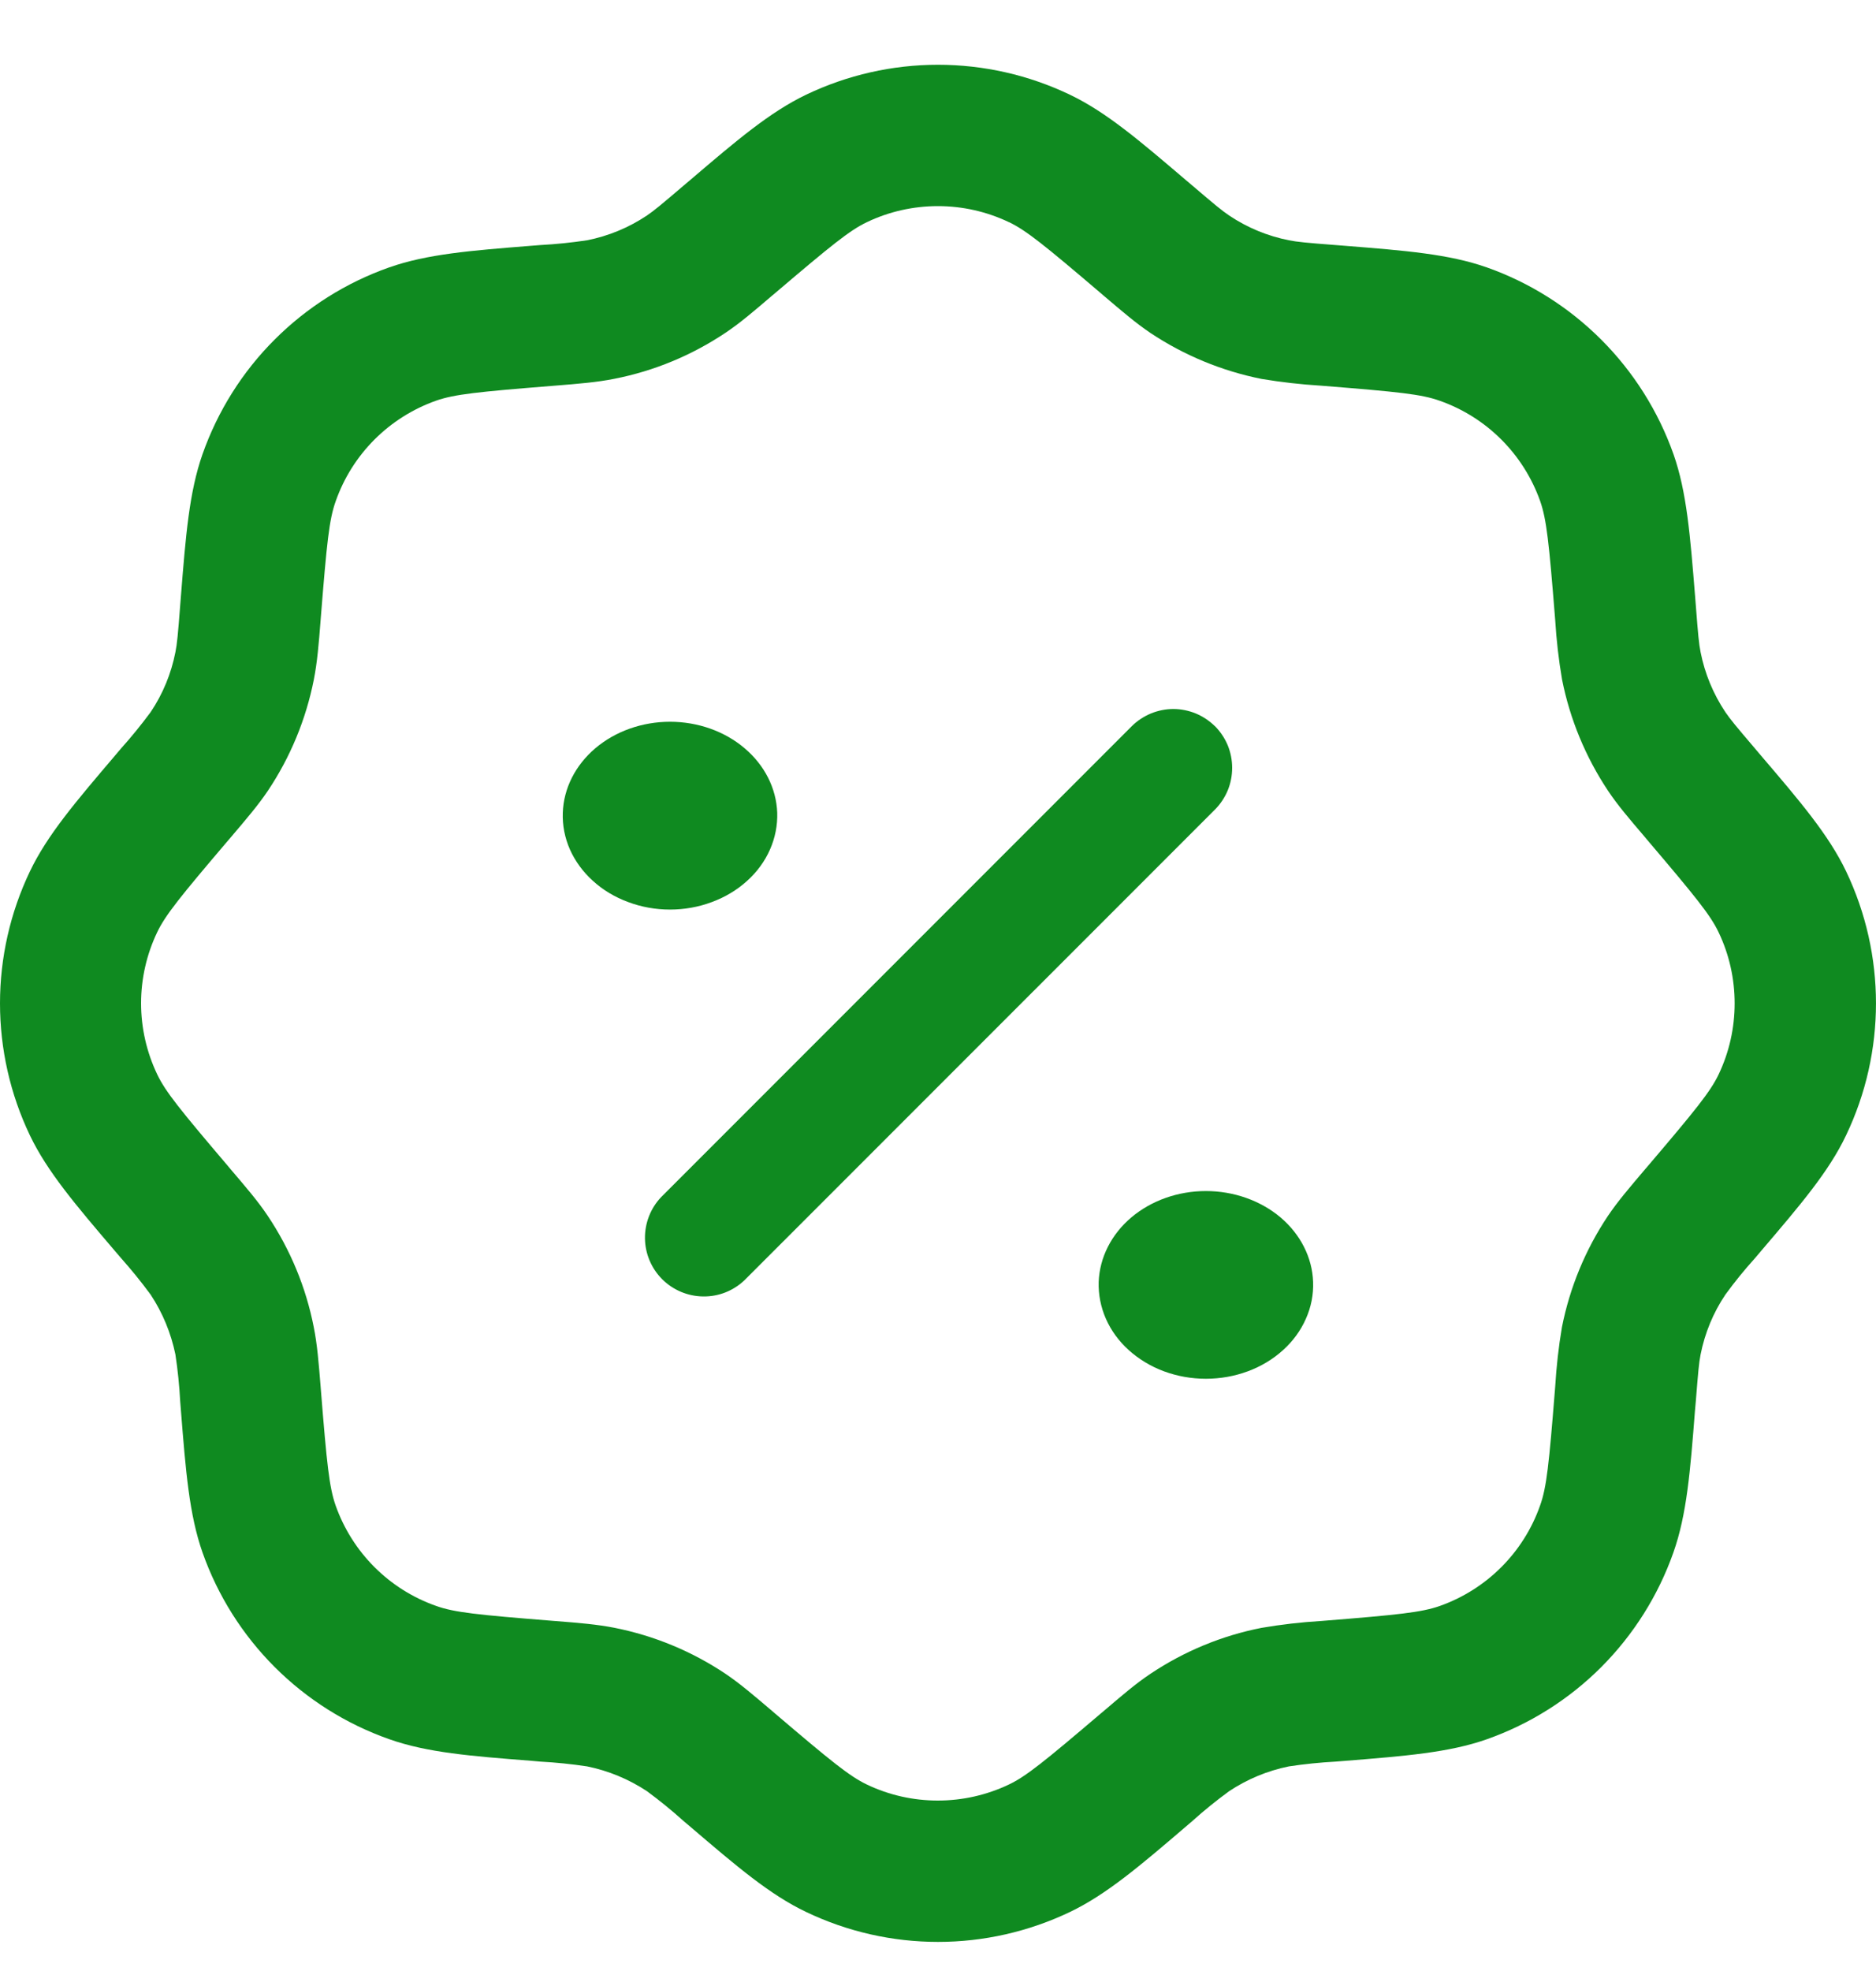 <svg width="20" height="21" viewBox="0 0 20 21" fill="none" xmlns="http://www.w3.org/2000/svg">
<g clip-path="url(#clip0_93_606)">
<path fill-rule="evenodd" clip-rule="evenodd" d="M8.594 1.009C9.033 0.799 9.513 0.69 10 0.69C10.486 0.69 10.967 0.799 11.406 1.009C11.793 1.194 12.146 1.496 12.637 1.914L12.715 1.98C12.953 2.183 13.028 2.245 13.104 2.296C13.297 2.426 13.514 2.515 13.741 2.56C13.831 2.578 13.928 2.587 14.24 2.611L14.341 2.619C14.983 2.67 15.447 2.707 15.851 2.849C16.31 3.011 16.727 3.275 17.071 3.619C17.415 3.963 17.678 4.38 17.841 4.839C17.983 5.243 18.019 5.707 18.071 6.349L18.079 6.45C18.103 6.762 18.112 6.86 18.13 6.949C18.175 7.177 18.265 7.394 18.394 7.587C18.445 7.662 18.507 7.737 18.71 7.975L18.776 8.053C19.195 8.543 19.496 8.897 19.681 9.283C20.106 10.173 20.106 11.207 19.681 12.096C19.497 12.483 19.195 12.836 18.776 13.327L18.71 13.405C18.598 13.529 18.492 13.659 18.394 13.794C18.264 13.987 18.175 14.204 18.13 14.431C18.112 14.521 18.104 14.618 18.079 14.93L18.07 15.031C18.02 15.673 17.983 16.137 17.84 16.541C17.678 17 17.415 17.417 17.071 17.762C16.727 18.106 16.31 18.369 15.851 18.531C15.447 18.673 14.983 18.709 14.341 18.761L14.24 18.769C14.073 18.778 13.906 18.795 13.741 18.82C13.513 18.866 13.297 18.956 13.104 19.084C12.969 19.183 12.838 19.288 12.714 19.4L12.637 19.466C12.147 19.885 11.793 20.186 11.407 20.371C10.967 20.581 10.487 20.69 10 20.69C9.513 20.69 9.033 20.581 8.594 20.371C8.207 20.187 7.854 19.885 7.363 19.466L7.285 19.4C7.161 19.288 7.031 19.183 6.897 19.084C6.703 18.956 6.486 18.866 6.259 18.82C6.093 18.795 5.927 18.778 5.76 18.769L5.659 18.76C5.017 18.71 4.553 18.673 4.149 18.53C3.689 18.368 3.272 18.105 2.928 17.761C2.584 17.417 2.321 17 2.159 16.541C2.017 16.137 1.98 15.673 1.929 15.031L1.921 14.93C1.912 14.763 1.895 14.596 1.87 14.431C1.823 14.204 1.734 13.987 1.606 13.794C1.507 13.659 1.401 13.529 1.29 13.404L1.224 13.327C0.806 12.837 0.504 12.483 0.319 12.097C0.109 11.658 -0 11.177 -0 10.69C-0 10.204 0.109 9.723 0.319 9.284C0.504 8.897 0.806 8.544 1.224 8.053L1.29 7.975C1.401 7.851 1.507 7.721 1.606 7.587C1.736 7.394 1.825 7.177 1.87 6.949C1.888 6.859 1.897 6.762 1.921 6.45L1.929 6.349C1.98 5.707 2.017 5.243 2.159 4.839C2.321 4.38 2.583 3.962 2.928 3.618C3.272 3.274 3.689 3.011 4.149 2.849C4.553 2.707 5.017 2.67 5.659 2.619L5.76 2.611C5.927 2.602 6.093 2.585 6.259 2.56C6.487 2.515 6.704 2.425 6.897 2.296C6.972 2.245 7.047 2.183 7.285 1.98L7.363 1.914C7.853 1.496 8.208 1.194 8.594 1.009ZM10.756 2.367C10.519 2.254 10.261 2.196 9.999 2.196C9.737 2.196 9.478 2.254 9.242 2.367C9.057 2.455 8.862 2.614 8.261 3.125L8.231 3.15C8.034 3.318 7.891 3.441 7.734 3.546C7.375 3.786 6.973 3.953 6.549 4.036C6.364 4.073 6.176 4.088 5.917 4.109L5.879 4.112C5.092 4.175 4.843 4.201 4.649 4.269C4.149 4.446 3.755 4.839 3.579 5.34C3.509 5.534 3.484 5.783 3.421 6.57L3.418 6.608C3.398 6.867 3.382 7.055 3.346 7.24C3.262 7.664 3.096 8.066 2.856 8.425C2.75 8.582 2.627 8.725 2.459 8.923L2.434 8.952C1.923 9.552 1.764 9.748 1.676 9.932C1.563 10.168 1.504 10.427 1.504 10.689C1.504 10.952 1.563 11.21 1.676 11.447C1.764 11.632 1.923 11.827 2.434 12.428L2.459 12.458C2.627 12.655 2.75 12.798 2.855 12.955C3.095 13.314 3.262 13.716 3.345 14.14C3.382 14.325 3.397 14.513 3.418 14.772L3.421 14.81C3.484 15.597 3.51 15.846 3.578 16.04C3.755 16.54 4.148 16.934 4.649 17.11C4.843 17.18 5.092 17.205 5.879 17.268L5.917 17.271C6.176 17.291 6.364 17.307 6.549 17.343C6.973 17.427 7.375 17.593 7.734 17.833C7.891 17.939 8.034 18.062 8.232 18.23L8.261 18.255C8.861 18.766 9.057 18.925 9.241 19.013C9.477 19.126 9.736 19.184 9.998 19.184C10.26 19.184 10.519 19.126 10.756 19.013C10.941 18.925 11.136 18.766 11.737 18.255L11.767 18.23C11.964 18.062 12.107 17.939 12.264 17.834C12.623 17.594 13.025 17.427 13.449 17.344C13.658 17.308 13.869 17.284 14.081 17.271L14.119 17.268C14.906 17.205 15.155 17.179 15.349 17.111C15.849 16.934 16.243 16.541 16.419 16.04C16.489 15.846 16.514 15.596 16.577 14.81L16.58 14.772C16.593 14.56 16.616 14.349 16.652 14.139C16.736 13.716 16.902 13.314 17.142 12.955C17.248 12.798 17.371 12.655 17.539 12.457L17.564 12.428C18.075 11.828 18.234 11.632 18.322 11.448C18.435 11.211 18.493 10.953 18.493 10.69C18.493 10.428 18.435 10.169 18.322 9.933C18.234 9.748 18.075 9.553 17.564 8.952L17.539 8.922C17.371 8.725 17.248 8.582 17.143 8.425C16.904 8.066 16.737 7.663 16.653 7.24C16.617 7.031 16.593 6.82 16.58 6.608L16.577 6.57C16.514 5.783 16.488 5.534 16.42 5.34C16.243 4.84 15.85 4.446 15.349 4.27C15.155 4.2 14.905 4.175 14.119 4.112L14.081 4.109C13.869 4.096 13.657 4.072 13.448 4.037C13.025 3.952 12.623 3.786 12.264 3.547C12.107 3.441 11.964 3.318 11.766 3.15L11.737 3.125C11.137 2.614 10.941 2.455 10.757 2.367" fill="#0F8A20"/>
<path fill-rule="evenodd" clip-rule="evenodd" d="M12.953 7.737C13.011 7.796 13.057 7.865 13.089 7.941C13.12 8.017 13.136 8.099 13.136 8.181C13.136 8.264 13.12 8.345 13.089 8.421C13.057 8.497 13.011 8.567 12.953 8.625L7.935 13.642C7.816 13.754 7.659 13.816 7.495 13.813C7.332 13.811 7.176 13.745 7.06 13.63C6.944 13.514 6.878 13.358 6.876 13.195C6.874 13.032 6.935 12.874 7.048 12.755L12.065 7.738C12.123 7.68 12.193 7.634 12.269 7.602C12.345 7.571 12.426 7.554 12.509 7.554C12.591 7.554 12.673 7.571 12.749 7.602C12.825 7.634 12.894 7.68 12.953 7.738" fill="#0F8A20"/>
<path d="M13.999 13.658C14.004 13.792 13.978 13.926 13.922 14.051C13.867 14.176 13.784 14.29 13.677 14.386C13.571 14.482 13.443 14.559 13.302 14.611C13.161 14.663 13.009 14.69 12.856 14.69C12.703 14.69 12.551 14.663 12.41 14.611C12.269 14.559 12.142 14.482 12.035 14.386C11.928 14.29 11.845 14.176 11.79 14.051C11.735 13.926 11.709 13.792 11.713 13.658C11.723 13.399 11.847 13.152 12.061 12.971C12.274 12.791 12.559 12.69 12.856 12.69C13.153 12.69 13.438 12.791 13.652 12.971C13.865 13.152 13.99 13.399 13.999 13.658ZM8.286 8.659C8.29 8.793 8.264 8.926 8.209 9.051C8.154 9.176 8.071 9.29 7.964 9.386C7.857 9.483 7.73 9.559 7.589 9.611C7.448 9.664 7.296 9.691 7.143 9.691C6.99 9.691 6.838 9.664 6.697 9.611C6.556 9.559 6.428 9.483 6.322 9.386C6.215 9.29 6.132 9.176 6.076 9.051C6.021 8.926 5.995 8.793 6 8.659C6.009 8.399 6.134 8.153 6.347 7.972C6.561 7.791 6.846 7.69 7.143 7.69C7.44 7.69 7.725 7.791 7.938 7.972C8.152 8.153 8.276 8.399 8.286 8.659Z" fill="#0F8A20"/>
</g>
<defs>
<clipPath id="clip0_93_606">
<rect width="20" height="20" fill="white" transform="translate(0 0.69)"/>
</clipPath>
</defs>
</svg>
